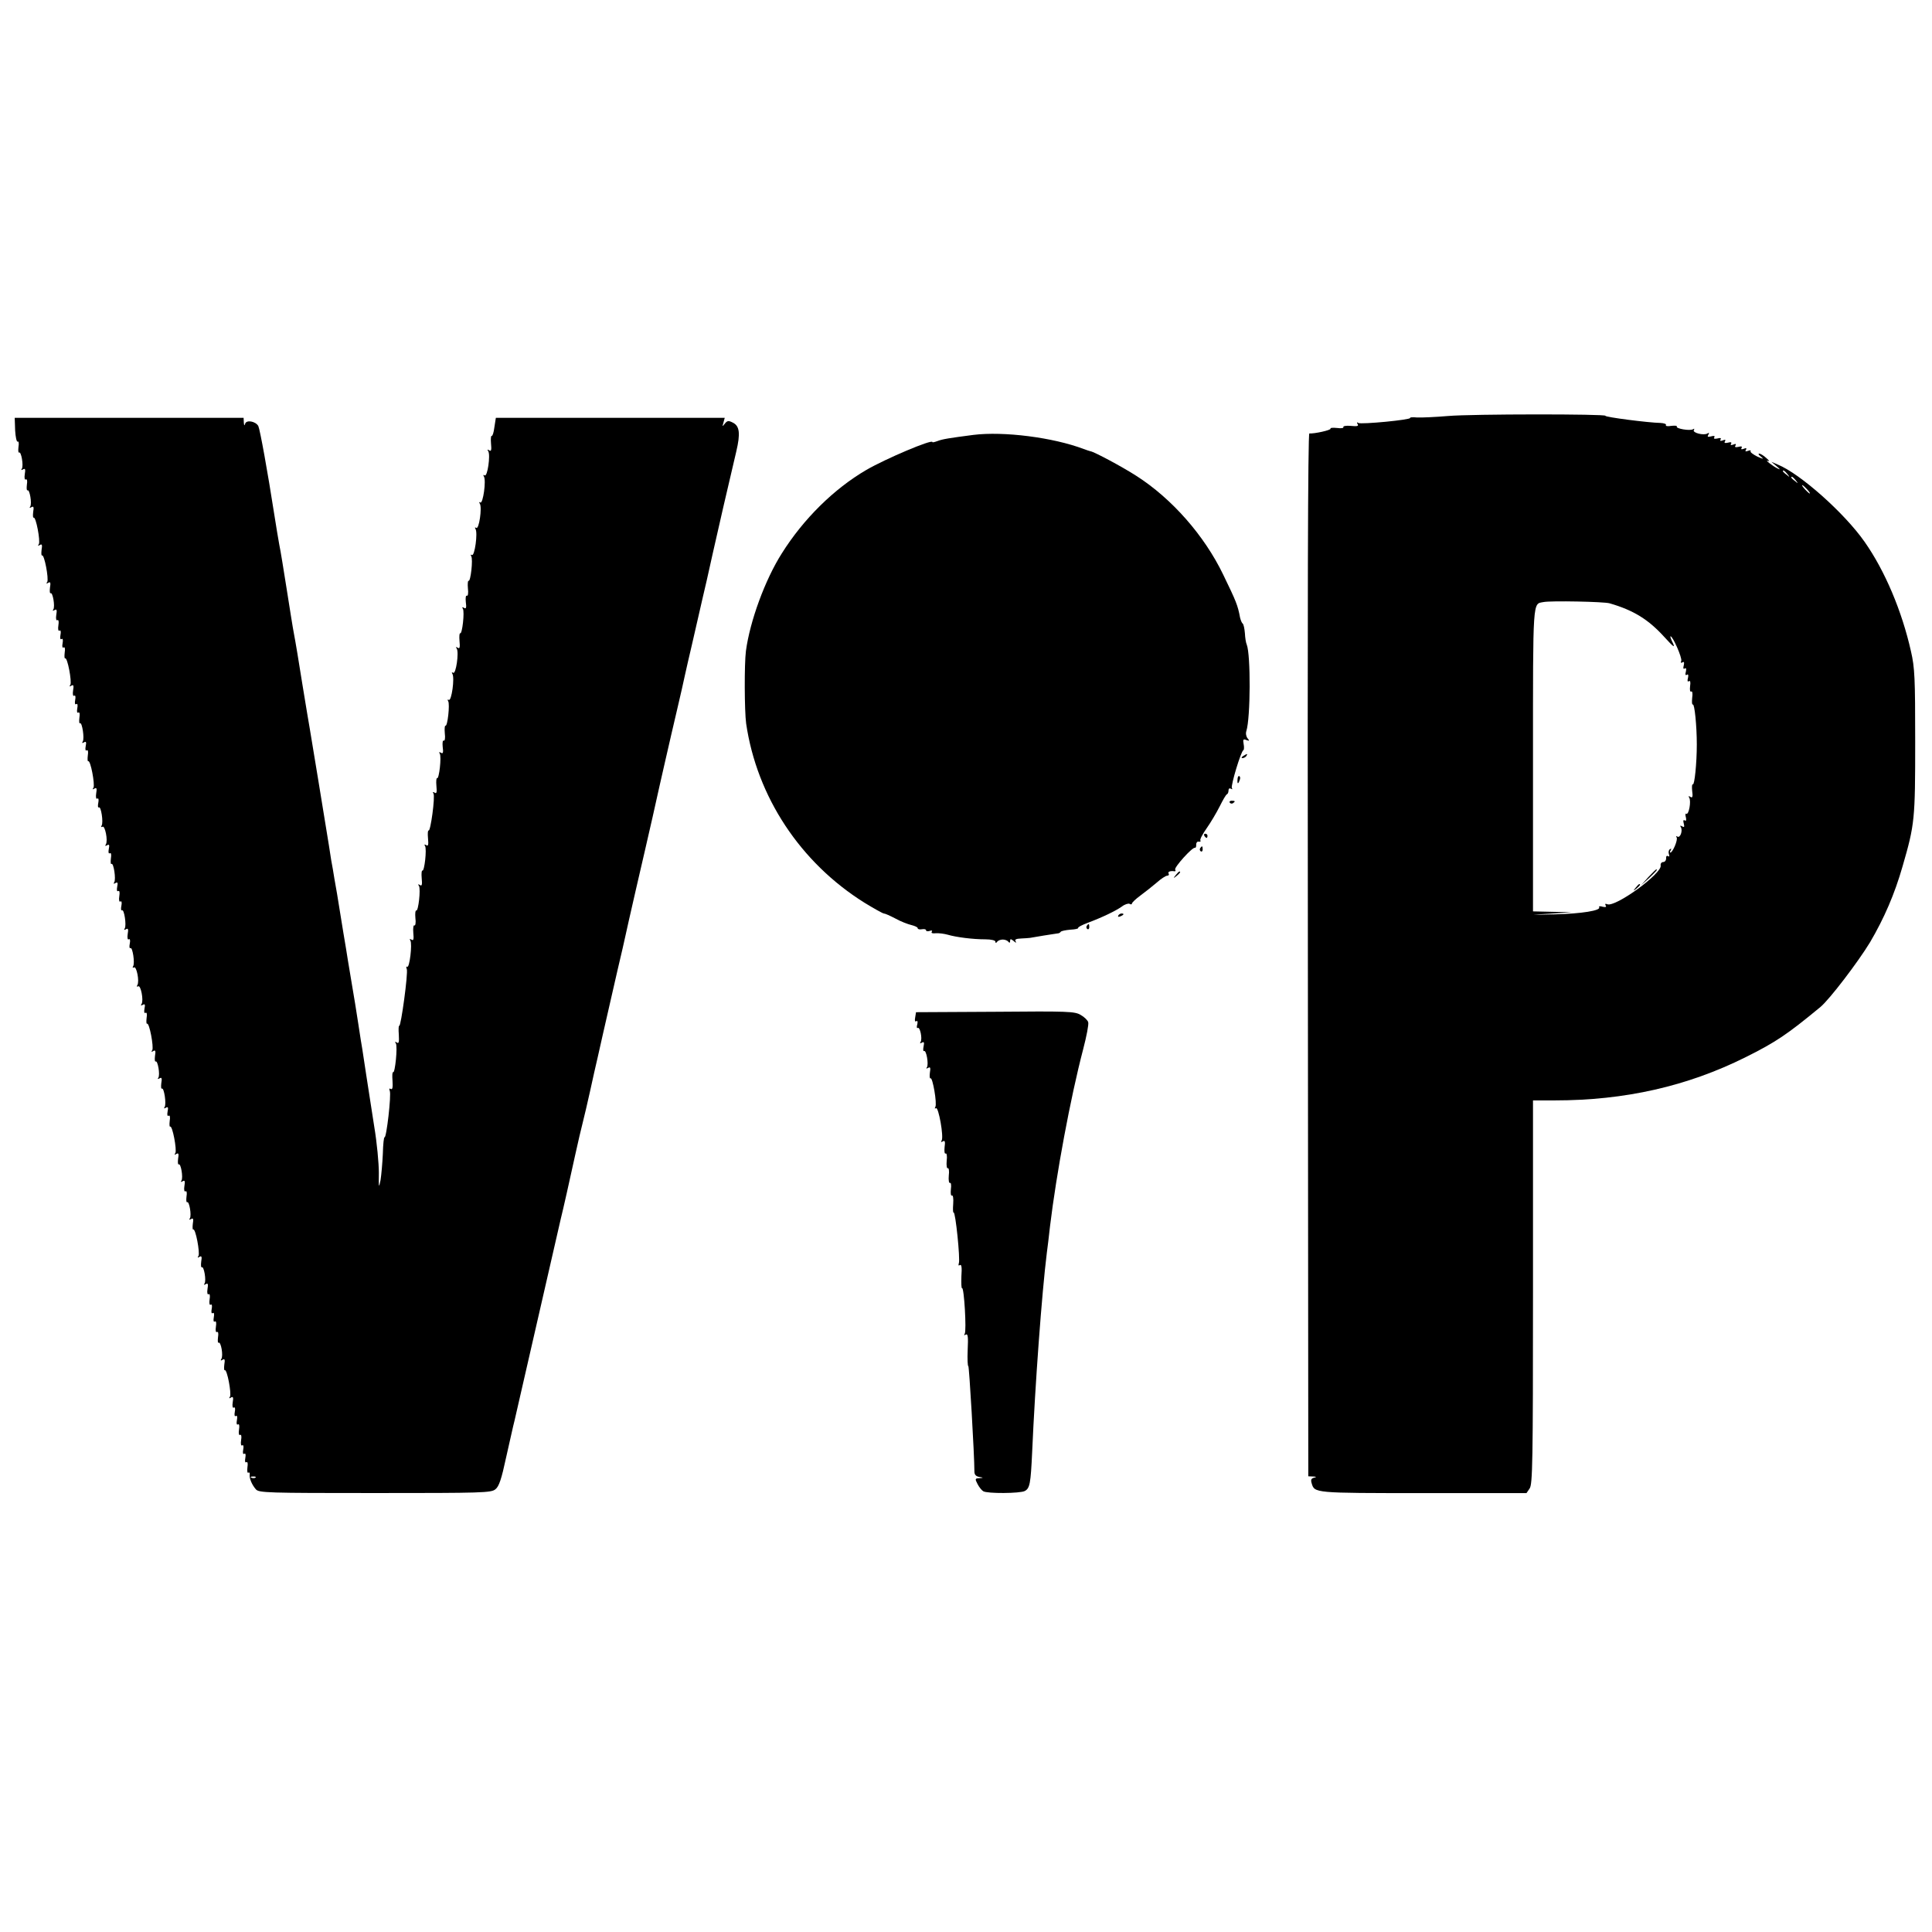<?xml version="1.0" standalone="no"?>
<!DOCTYPE svg PUBLIC "-//W3C//DTD SVG 20010904//EN"
 "http://www.w3.org/TR/2001/REC-SVG-20010904/DTD/svg10.dtd">
<svg version="1.0" xmlns="http://www.w3.org/2000/svg"
 width="920pt" height="920pt" viewBox="0 0 920 920"
 preserveAspectRatio="xMidYMid meet">
<g transform="translate(0,920) scale(0.1,-0.1)"
fill="#000000" stroke="none">
<path d="M6895 7219 c-60 -5 -126 -8 -147 -7 -20 2 -35 1 -33 -2 6 -9 -234
-32 -247 -24 -7 5 -8 3 -3 -6 6 -9 -2 -11 -33 -8 -22 2 -38 -1 -35 -6 3 -4
-10 -7 -30 -4 -20 2 -34 1 -31 -3 4 -7 -77 -25 -101 -23 -7 1 -9 -831 -7
-2483 l2 -2483 23 -1 c17 -1 18 -2 4 -6 -13 -3 -16 -10 -11 -26 14 -47 9 -47
530 -47 l493 0 15 22 c14 20 16 125 16 935 l0 913 103 0 c335 0 631 67 910
206 144 72 196 107 356 239 44 37 179 214 236 308 67 114 117 229 155 362 58
200 60 223 60 593 0 303 -2 352 -20 430 -43 192 -124 384 -221 522 -95 136
-307 325 -414 368 l-30 13 25 -21 c18 -15 19 -18 5 -11 -25 12 -66 45 -45 36
8 -4 4 3 -9 14 -13 12 -28 21 -34 21 -6 0 -2 -7 9 -15 15 -12 11 -12 -18 1
-20 10 -35 21 -32 26 3 4 -3 5 -12 1 -12 -4 -15 -3 -10 5 5 8 1 10 -10 5 -11
-4 -15 -3 -11 4 5 7 -1 9 -15 5 -14 -3 -19 -1 -14 6 5 8 1 10 -10 5 -11 -4
-15 -3 -11 4 5 7 -1 9 -15 5 -14 -3 -19 -1 -14 6 5 8 1 10 -10 5 -11 -4 -15
-3 -11 4 5 7 -1 9 -15 5 -13 -3 -19 -1 -15 5 5 7 -1 9 -15 5 -16 -4 -19 -2
-13 8 5 9 4 11 -4 6 -17 -11 -73 3 -65 16 4 7 2 8 -4 4 -14 -9 -84 3 -77 13 2
4 -10 5 -27 3 -17 -3 -28 -1 -25 4 3 5 -9 9 -26 10 -58 1 -266 28 -262 34 6 9
-637 9 -750 -1z m1616 -276 c13 -16 12 -17 -3 -4 -10 7 -18 15 -18 17 0 8 8 3
21 -13z m40 -30 c13 -16 12 -17 -3 -4 -10 7 -18 15 -18 17 0 8 8 3 21 -13z
m54 -43 c10 -11 16 -20 13 -20 -3 0 -13 9 -23 20 -10 11 -16 20 -13 20 3 0 13
-9 23 -20z m-940 -543 c114 -33 185 -77 261 -161 43 -47 52 -54 40 -28 -9 17
-14 32 -11 32 11 0 56 -103 51 -117 -4 -9 -2 -11 6 -7 7 5 9 0 6 -14 -4 -14
-2 -20 5 -15 6 4 8 -2 5 -15 -4 -14 -2 -20 5 -15 6 4 8 -2 5 -15 -4 -14 -2
-20 4 -16 7 5 9 -4 6 -24 -2 -18 0 -28 5 -25 6 3 8 -9 5 -30 -2 -20 -1 -34 3
-32 8 6 19 -100 19 -190 0 -90 -11 -196 -19 -190 -4 2 -5 -12 -3 -32 4 -27 1
-34 -8 -28 -9 6 -11 4 -6 -4 10 -16 -2 -83 -14 -76 -4 3 -6 -5 -2 -17 3 -13 1
-19 -5 -15 -7 5 -9 -1 -5 -15 4 -16 2 -19 -8 -13 -9 5 -11 4 -6 -4 10 -16 -3
-53 -16 -45 -7 4 -8 2 -4 -4 7 -11 -19 -72 -30 -72 -3 0 -2 5 2 12 4 7 3 8 -4
4 -6 -4 -8 -14 -5 -23 4 -10 2 -14 -4 -10 -6 4 -10 -1 -9 -10 0 -10 -6 -18
-14 -18 -8 0 -14 -8 -12 -17 6 -38 -215 -199 -254 -184 -10 4 -12 2 -8 -6 5
-7 0 -9 -14 -6 -12 4 -20 3 -17 -2 10 -16 -84 -31 -210 -34 -127 -3 -128 -3
-25 3 l105 7 -92 2 -93 2 0 724 c0 774 -2 739 50 749 33 7 289 2 315 -6z"/>
<path d="M7849 5023 l-34 -38 38 34 c34 33 42 41 34 41 -2 0 -19 -17 -38 -37z"/>
<path d="M7789 4973 c-13 -16 -12 -17 4 -4 16 13 21 21 13 21 -2 0 -10 -8 -17
-17z"/>
<path d="M72 7151 c2 -32 7 -56 12 -54 5 3 7 -8 4 -25 -2 -17 -1 -29 3 -27 10
7 22 -63 13 -77 -5 -7 -3 -8 6 -3 10 6 12 0 8 -23 -3 -18 0 -29 5 -25 6 3 8
-7 5 -25 -2 -17 -1 -29 3 -27 10 7 22 -63 13 -77 -5 -7 -3 -8 6 -3 10 6 12 0
8 -23 -2 -17 -1 -29 2 -27 11 7 33 -111 25 -126 -6 -8 -4 -10 5 -4 10 6 12 0
8 -23 -2 -17 -1 -29 2 -27 11 7 33 -111 25 -126 -6 -8 -4 -10 5 -4 10 6 12 0
8 -23 -2 -17 -1 -29 3 -27 10 7 22 -63 13 -77 -5 -7 -3 -8 6 -3 10 6 12 0 8
-23 -3 -18 0 -29 5 -25 6 3 8 -7 5 -25 -3 -18 0 -29 5 -25 6 4 8 -5 5 -20 -3
-16 -1 -24 5 -20 6 4 8 -4 5 -20 -3 -16 -1 -24 5 -20 6 3 8 -6 5 -25 -2 -17
-1 -29 2 -27 11 7 33 -111 25 -126 -6 -8 -4 -10 5 -4 10 6 12 0 8 -23 -3 -18
0 -29 5 -25 6 4 8 -5 5 -20 -3 -16 -1 -24 5 -20 6 4 8 -4 5 -20 -3 -16 -1 -24
5 -20 6 3 8 -6 5 -25 -2 -17 -1 -29 3 -26 10 6 22 -73 13 -87 -5 -8 -3 -9 6
-4 10 6 12 1 8 -18 -3 -16 -1 -24 5 -20 6 3 8 -6 5 -25 -2 -17 -1 -29 2 -27
11 7 33 -111 25 -126 -6 -8 -4 -10 5 -4 10 6 12 0 8 -23 -3 -18 0 -29 5 -25 6
4 8 -5 5 -20 -3 -15 -2 -24 3 -22 10 7 22 -71 13 -86 -4 -7 -3 -9 4 -6 12 8
27 -67 16 -84 -5 -8 -3 -9 6 -4 10 6 12 1 8 -18 -3 -16 -1 -24 5 -20 6 3 8 -6
5 -25 -2 -17 -1 -29 3 -26 10 6 22 -73 13 -87 -5 -8 -3 -9 6 -4 10 6 12 1 8
-18 -3 -16 -1 -24 5 -20 6 3 8 -6 5 -25 -3 -18 0 -29 5 -25 6 4 8 -5 5 -20 -3
-15 -2 -24 3 -22 10 7 22 -71 13 -86 -5 -8 -3 -9 6 -4 10 6 12 0 8 -23 -3 -18
0 -29 5 -25 6 4 8 -5 5 -20 -3 -15 -2 -24 3 -22 10 7 22 -71 13 -86 -4 -7 -3
-9 4 -6 12 8 27 -67 16 -84 -4 -7 -3 -9 4 -6 12 8 27 -67 16 -84 -5 -8 -3 -9
6 -4 10 6 12 1 8 -18 -3 -16 -1 -24 5 -20 6 3 8 -6 5 -25 -2 -17 -1 -29 2 -27
11 7 33 -111 25 -126 -6 -8 -4 -10 5 -4 10 6 12 0 8 -23 -2 -17 -1 -29 3 -27
10 7 22 -63 13 -77 -5 -7 -3 -8 6 -3 10 6 12 0 8 -23 -2 -17 -1 -29 3 -26 10
6 22 -73 13 -87 -5 -8 -3 -9 6 -4 10 6 12 1 8 -18 -3 -16 -1 -24 5 -20 6 3 8
-6 5 -25 -2 -17 -1 -29 2 -27 11 7 33 -111 25 -126 -6 -8 -4 -10 5 -4 10 6 12
0 8 -23 -2 -17 -1 -29 3 -27 10 7 22 -63 13 -77 -5 -7 -3 -8 6 -3 10 6 12 0 8
-23 -3 -18 0 -29 5 -25 6 3 8 -7 5 -25 -2 -17 -1 -29 3 -27 10 7 22 -63 13
-77 -5 -7 -3 -8 6 -3 10 6 12 0 8 -23 -2 -17 -1 -29 2 -27 11 7 33 -111 25
-126 -6 -8 -4 -10 5 -4 10 6 12 0 8 -23 -2 -17 -1 -29 3 -27 10 7 22 -63 13
-77 -5 -7 -3 -8 6 -3 10 6 12 0 8 -23 -3 -18 0 -29 5 -25 6 3 8 -7 5 -25 -3
-18 0 -29 5 -25 6 4 8 -5 5 -20 -3 -16 -1 -24 5 -20 6 4 8 -4 5 -20 -3 -16 -1
-24 5 -20 6 3 8 -6 5 -25 -3 -18 0 -29 5 -25 6 3 8 -7 5 -25 -2 -17 -1 -29 3
-26 11 6 23 -62 13 -77 -5 -8 -3 -10 6 -4 10 6 12 0 8 -23 -2 -17 -1 -29 2
-27 11 7 33 -111 25 -126 -6 -8 -4 -10 5 -4 10 6 12 0 8 -23 -3 -18 0 -29 5
-25 6 4 8 -5 5 -20 -3 -16 -1 -24 5 -20 6 4 8 -4 5 -20 -3 -16 -1 -24 5 -20 6
3 8 -6 5 -25 -3 -18 0 -29 5 -25 6 3 8 -7 5 -25 -3 -18 0 -29 5 -25 6 4 8 -5
5 -20 -3 -16 -1 -24 5 -20 6 4 8 -4 5 -20 -3 -16 -1 -24 5 -20 6 3 8 -6 5 -25
-2 -17 0 -28 4 -25 5 3 8 -1 7 -8 -3 -18 10 -49 29 -71 14 -17 54 -18 567 -18
512 0 554 1 574 18 17 13 29 49 51 152 17 74 34 153 40 175 5 22 30 130 55
240 25 110 50 218 55 240 5 22 30 130 55 240 25 110 50 218 55 240 12 48 40
173 70 310 12 55 28 123 35 150 7 28 23 95 35 150 12 55 28 127 36 160 7 33
34 150 59 260 25 110 52 227 60 260 7 33 21 92 29 130 17 76 46 201 77 335 30
130 45 196 69 305 12 55 38 165 56 245 19 80 41 177 50 215 8 39 22 97 29 130
8 33 28 121 45 195 17 74 37 162 45 195 7 33 21 92 29 130 29 129 69 303 112
485 20 85 16 121 -16 137 -21 11 -27 10 -39 -5 -12 -15 -12 -15 -6 6 l6 22
-545 0 -545 0 -7 -45 c-3 -25 -9 -43 -13 -41 -3 2 -5 -14 -3 -36 3 -31 1 -39
-8 -33 -9 6 -11 4 -5 -4 11 -19 -4 -123 -17 -115 -7 4 -8 2 -4 -5 12 -18 -4
-132 -17 -124 -6 4 -7 1 -2 -6 11 -19 -4 -123 -17 -115 -7 4 -8 2 -4 -5 12
-18 -4 -132 -17 -124 -6 3 -7 1 -3 -6 9 -14 -3 -123 -13 -117 -3 2 -5 -14 -3
-36 3 -23 0 -38 -5 -35 -5 3 -7 -10 -5 -30 4 -27 1 -34 -8 -28 -9 5 -11 4 -6
-4 9 -14 -3 -123 -13 -117 -3 2 -5 -14 -3 -36 3 -31 1 -39 -8 -33 -9 6 -11 4
-5 -4 11 -19 -4 -123 -17 -115 -7 4 -8 2 -4 -5 12 -18 -4 -132 -17 -124 -6 3
-7 1 -3 -6 9 -14 -3 -123 -13 -117 -3 2 -5 -14 -3 -36 3 -23 0 -38 -5 -35 -5
3 -7 -10 -5 -30 4 -27 1 -34 -8 -28 -9 5 -11 4 -6 -4 9 -14 -3 -123 -13 -117
-3 2 -5 -14 -3 -36 3 -31 1 -39 -8 -33 -9 5 -11 4 -6 -4 9 -14 -14 -182 -23
-176 -4 2 -5 -15 -3 -37 3 -31 1 -39 -8 -33 -9 5 -11 4 -6 -4 9 -14 -3 -123
-13 -117 -3 2 -5 -14 -3 -36 3 -31 1 -39 -8 -33 -9 6 -11 4 -5 -4 9 -15 -3
-123 -13 -117 -4 2 -6 -14 -4 -36 3 -22 0 -38 -5 -35 -4 3 -7 -13 -5 -35 3
-31 1 -39 -8 -33 -9 5 -11 4 -6 -4 10 -16 -4 -132 -15 -125 -5 3 -6 -2 -2 -11
7 -19 -28 -276 -36 -270 -3 2 -4 -17 -2 -42 2 -35 0 -44 -9 -38 -9 6 -11 4 -5
-4 9 -15 -4 -143 -13 -137 -4 2 -5 -16 -3 -41 2 -31 0 -43 -8 -39 -7 5 -9 1
-5 -9 8 -19 -16 -226 -25 -221 -3 2 -7 -33 -8 -78 -2 -44 -7 -101 -11 -126 -8
-41 -9 -37 -8 35 0 44 -9 143 -22 220 -12 77 -29 187 -38 245 -9 58 -17 114
-19 125 -2 11 -11 65 -19 120 -8 55 -22 138 -30 185 -8 47 -17 101 -20 120 -3
19 -12 77 -21 128 -8 50 -22 134 -30 185 -9 50 -18 103 -20 117 -3 14 -12 66
-19 115 -27 165 -80 492 -91 555 -3 14 -18 108 -35 210 -16 102 -34 210 -40
240 -6 30 -21 127 -35 215 -14 88 -29 183 -35 210 -5 28 -16 93 -24 145 -32
206 -68 404 -76 421 -13 23 -58 31 -63 10 -3 -10 -5 -8 -6 7 l-1 22 -545 0
-545 0 2 -59z m1145 -4987 c-3 -3 -12 -4 -19 -1 -8 3 -5 6 6 6 11 1 17 -2 13
-5z"/>
<path d="M4635 7129 c-115 -15 -147 -20 -170 -29 -14 -5 -25 -8 -25 -5 0 15
-224 -80 -315 -133 -154 -90 -299 -233 -402 -397 -80 -126 -152 -323 -171
-465 -8 -63 -7 -285 1 -345 51 -349 258 -663 564 -854 46 -28 87 -51 92 -51 6
0 30 -11 55 -24 25 -14 59 -27 76 -31 16 -4 30 -10 30 -15 0 -5 9 -7 20 -5 11
2 20 0 20 -5 0 -5 7 -6 17 -3 10 4 14 2 10 -4 -4 -6 3 -9 19 -7 14 1 39 -2 57
-7 41 -12 119 -22 180 -22 27 0 47 -5 47 -11 0 -7 3 -8 8 -1 4 6 16 11 27 11
11 0 23 -5 27 -11 5 -6 8 -5 8 4 0 11 3 11 17 0 11 -10 14 -10 9 -1 -5 8 2 12
26 13 18 1 38 2 43 3 6 1 35 6 65 11 30 5 60 9 65 10 6 0 13 3 16 8 3 4 24 8
46 10 23 1 39 5 37 8 -2 4 18 14 44 24 72 27 134 57 164 78 14 11 31 16 37 13
6 -4 11 -3 11 1 0 5 18 22 41 39 22 16 57 44 77 61 20 18 43 33 50 33 7 0 10
5 7 10 -6 9 8 14 28 11 5 -1 6 3 3 8 -6 10 81 107 94 104 4 -1 7 5 6 15 0 9 5
16 12 14 8 -1 11 1 8 6 -3 5 11 31 30 58 19 27 47 74 62 104 15 30 30 57 35
58 4 2 7 10 7 18 0 9 5 12 12 8 6 -4 8 -3 4 4 -6 10 43 175 55 180 3 1 4 15 1
29 -4 22 -2 25 13 19 15 -5 16 -4 6 8 -7 8 -10 24 -6 35 20 63 21 362 2 411
-4 8 -8 33 -9 55 -2 22 -6 43 -11 46 -4 3 -9 16 -12 28 -11 59 -18 76 -80 204
-90 187 -245 363 -414 471 -65 42 -201 115 -218 117 -5 1 -19 6 -33 11 -145
55 -381 85 -525 67z"/>
<path d="M5920 5600 c-9 -6 -10 -10 -3 -10 6 0 15 5 18 10 8 12 4 12 -15 0z"/>
<path d="M5893 5489 c-2 -23 3 -25 10 -4 4 8 3 16 -1 19 -4 3 -9 -4 -9 -15z"/>
<path d="M5856 5378 c3 -5 10 -6 15 -3 13 9 11 12 -6 12 -8 0 -12 -4 -9 -9z"/>
<path d="M5735 5220 c3 -5 8 -10 11 -10 2 0 4 5 4 10 0 6 -5 10 -11 10 -5 0
-7 -4 -4 -10z"/>
<path d="M5715 5161 c-3 -5 -2 -12 3 -15 5 -3 9 1 9 9 0 17 -3 19 -12 6z"/>
<path d="M5599 5033 c-13 -16 -12 -17 4 -4 16 13 21 21 13 21 -2 0 -10 -8 -17
-17z"/>
<path d="M5325 4840 c-3 -6 1 -7 9 -4 18 7 21 14 7 14 -6 0 -13 -4 -16 -10z"/>
<path d="M5175 4791 c-3 -5 -2 -12 3 -15 5 -3 9 1 9 9 0 17 -3 19 -12 6z"/>
<path d="M4739 4382 l-377 -2 -4 -25 c-3 -15 -1 -22 5 -18 6 4 8 -2 5 -15 -4
-12 -2 -20 2 -17 11 7 23 -51 14 -66 -5 -8 -3 -9 6 -4 10 6 12 1 8 -18 -3 -15
-2 -24 2 -22 11 7 23 -63 14 -77 -5 -7 -3 -8 6 -3 10 6 12 0 8 -23 -2 -17 -1
-29 3 -27 10 7 32 -121 23 -136 -4 -7 -3 -10 3 -6 12 8 38 -137 27 -154 -5 -8
-3 -9 6 -4 9 6 12 -1 8 -28 -2 -20 0 -33 5 -30 5 3 8 -12 5 -35 -2 -22 1 -38
5 -35 5 3 8 -13 5 -35 -2 -22 1 -38 6 -35 4 3 7 -10 4 -30 -2 -20 0 -33 5 -30
5 3 8 -14 6 -40 -2 -25 -1 -43 2 -41 9 5 32 -223 25 -241 -3 -10 -2 -14 5 -9
8 4 10 -12 7 -54 -1 -33 0 -58 3 -56 10 6 22 -203 13 -217 -5 -8 -3 -9 5 -4
10 5 12 -11 9 -73 -2 -44 0 -79 3 -77 4 3 29 -424 29 -502 0 -15 7 -23 23 -26
22 -4 22 -4 0 -6 -20 -1 -21 -3 -8 -28 7 -14 20 -30 27 -34 18 -12 175 -11
198 1 24 13 28 35 35 185 14 320 46 758 70 950 3 22 10 78 15 125 30 249 97
611 158 844 16 61 27 118 24 128 -2 9 -18 25 -36 35 -28 17 -62 18 -407 15z"/>
</g>
</svg>
